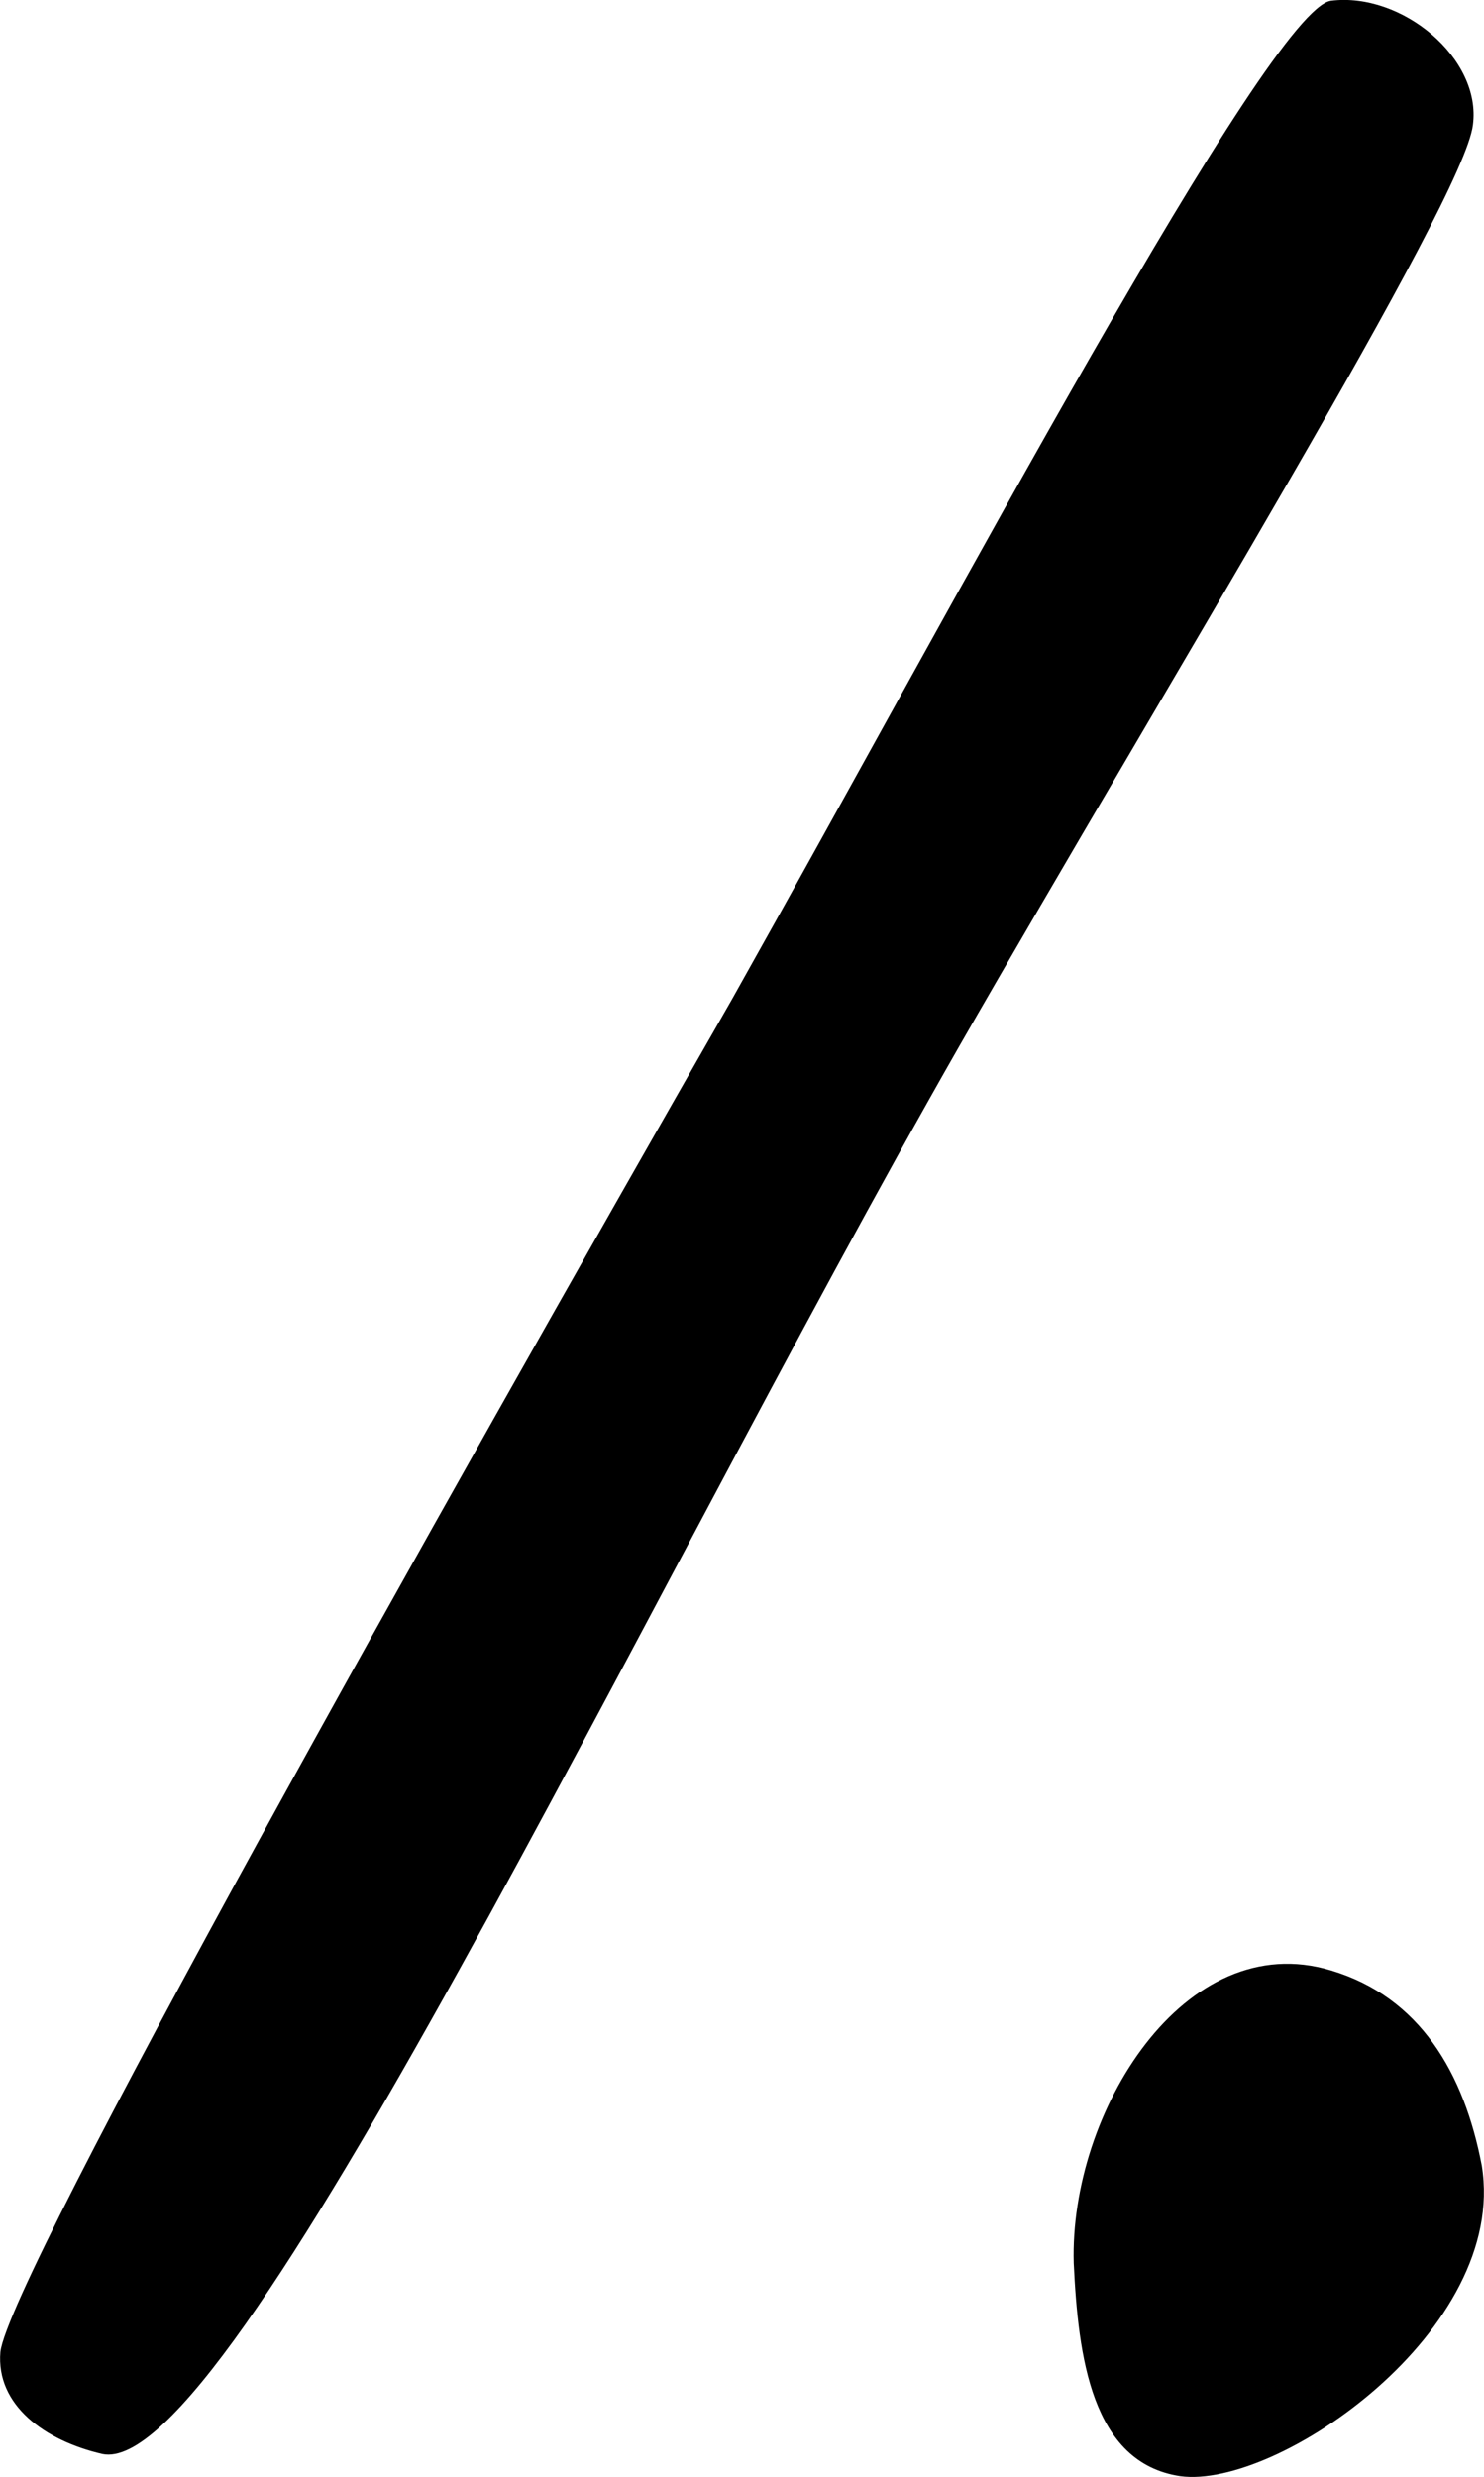 <?xml version="1.0" encoding="UTF-8"?> <svg xmlns="http://www.w3.org/2000/svg" id="_Слой_2" data-name="Слой 2" viewBox="0 0 40.15 67"> <defs> <style> .cls-1 { stroke-width: 0px; } </style> </defs> <g id="_Слой_1-2" data-name="Слой 1"> <g> <path class="cls-1" d="m25.93,28.34c-8.64,15.12-19.68,38.76-23.16,38.04-1.56-.36-2.88-1.32-2.76-2.76.24-2.04,11.76-22.56,19.8-36.6C25.81,16.34,34.33.26,36.01.02c1.92-.24,4.08,1.56,3.84,3.36-.24,2.04-8.28,15.12-13.92,24.96Z"></path> <path class="cls-1" d="m31.93,66.98c-2.4-.36-2.76-3.24-2.88-5.76-.12-4.08,3-9.12,6.96-7.92,2.4.72,3.6,2.76,4.08,5.28.72,4.44-5.52,8.76-8.16,8.4Z"></path> </g> </g> </svg> 